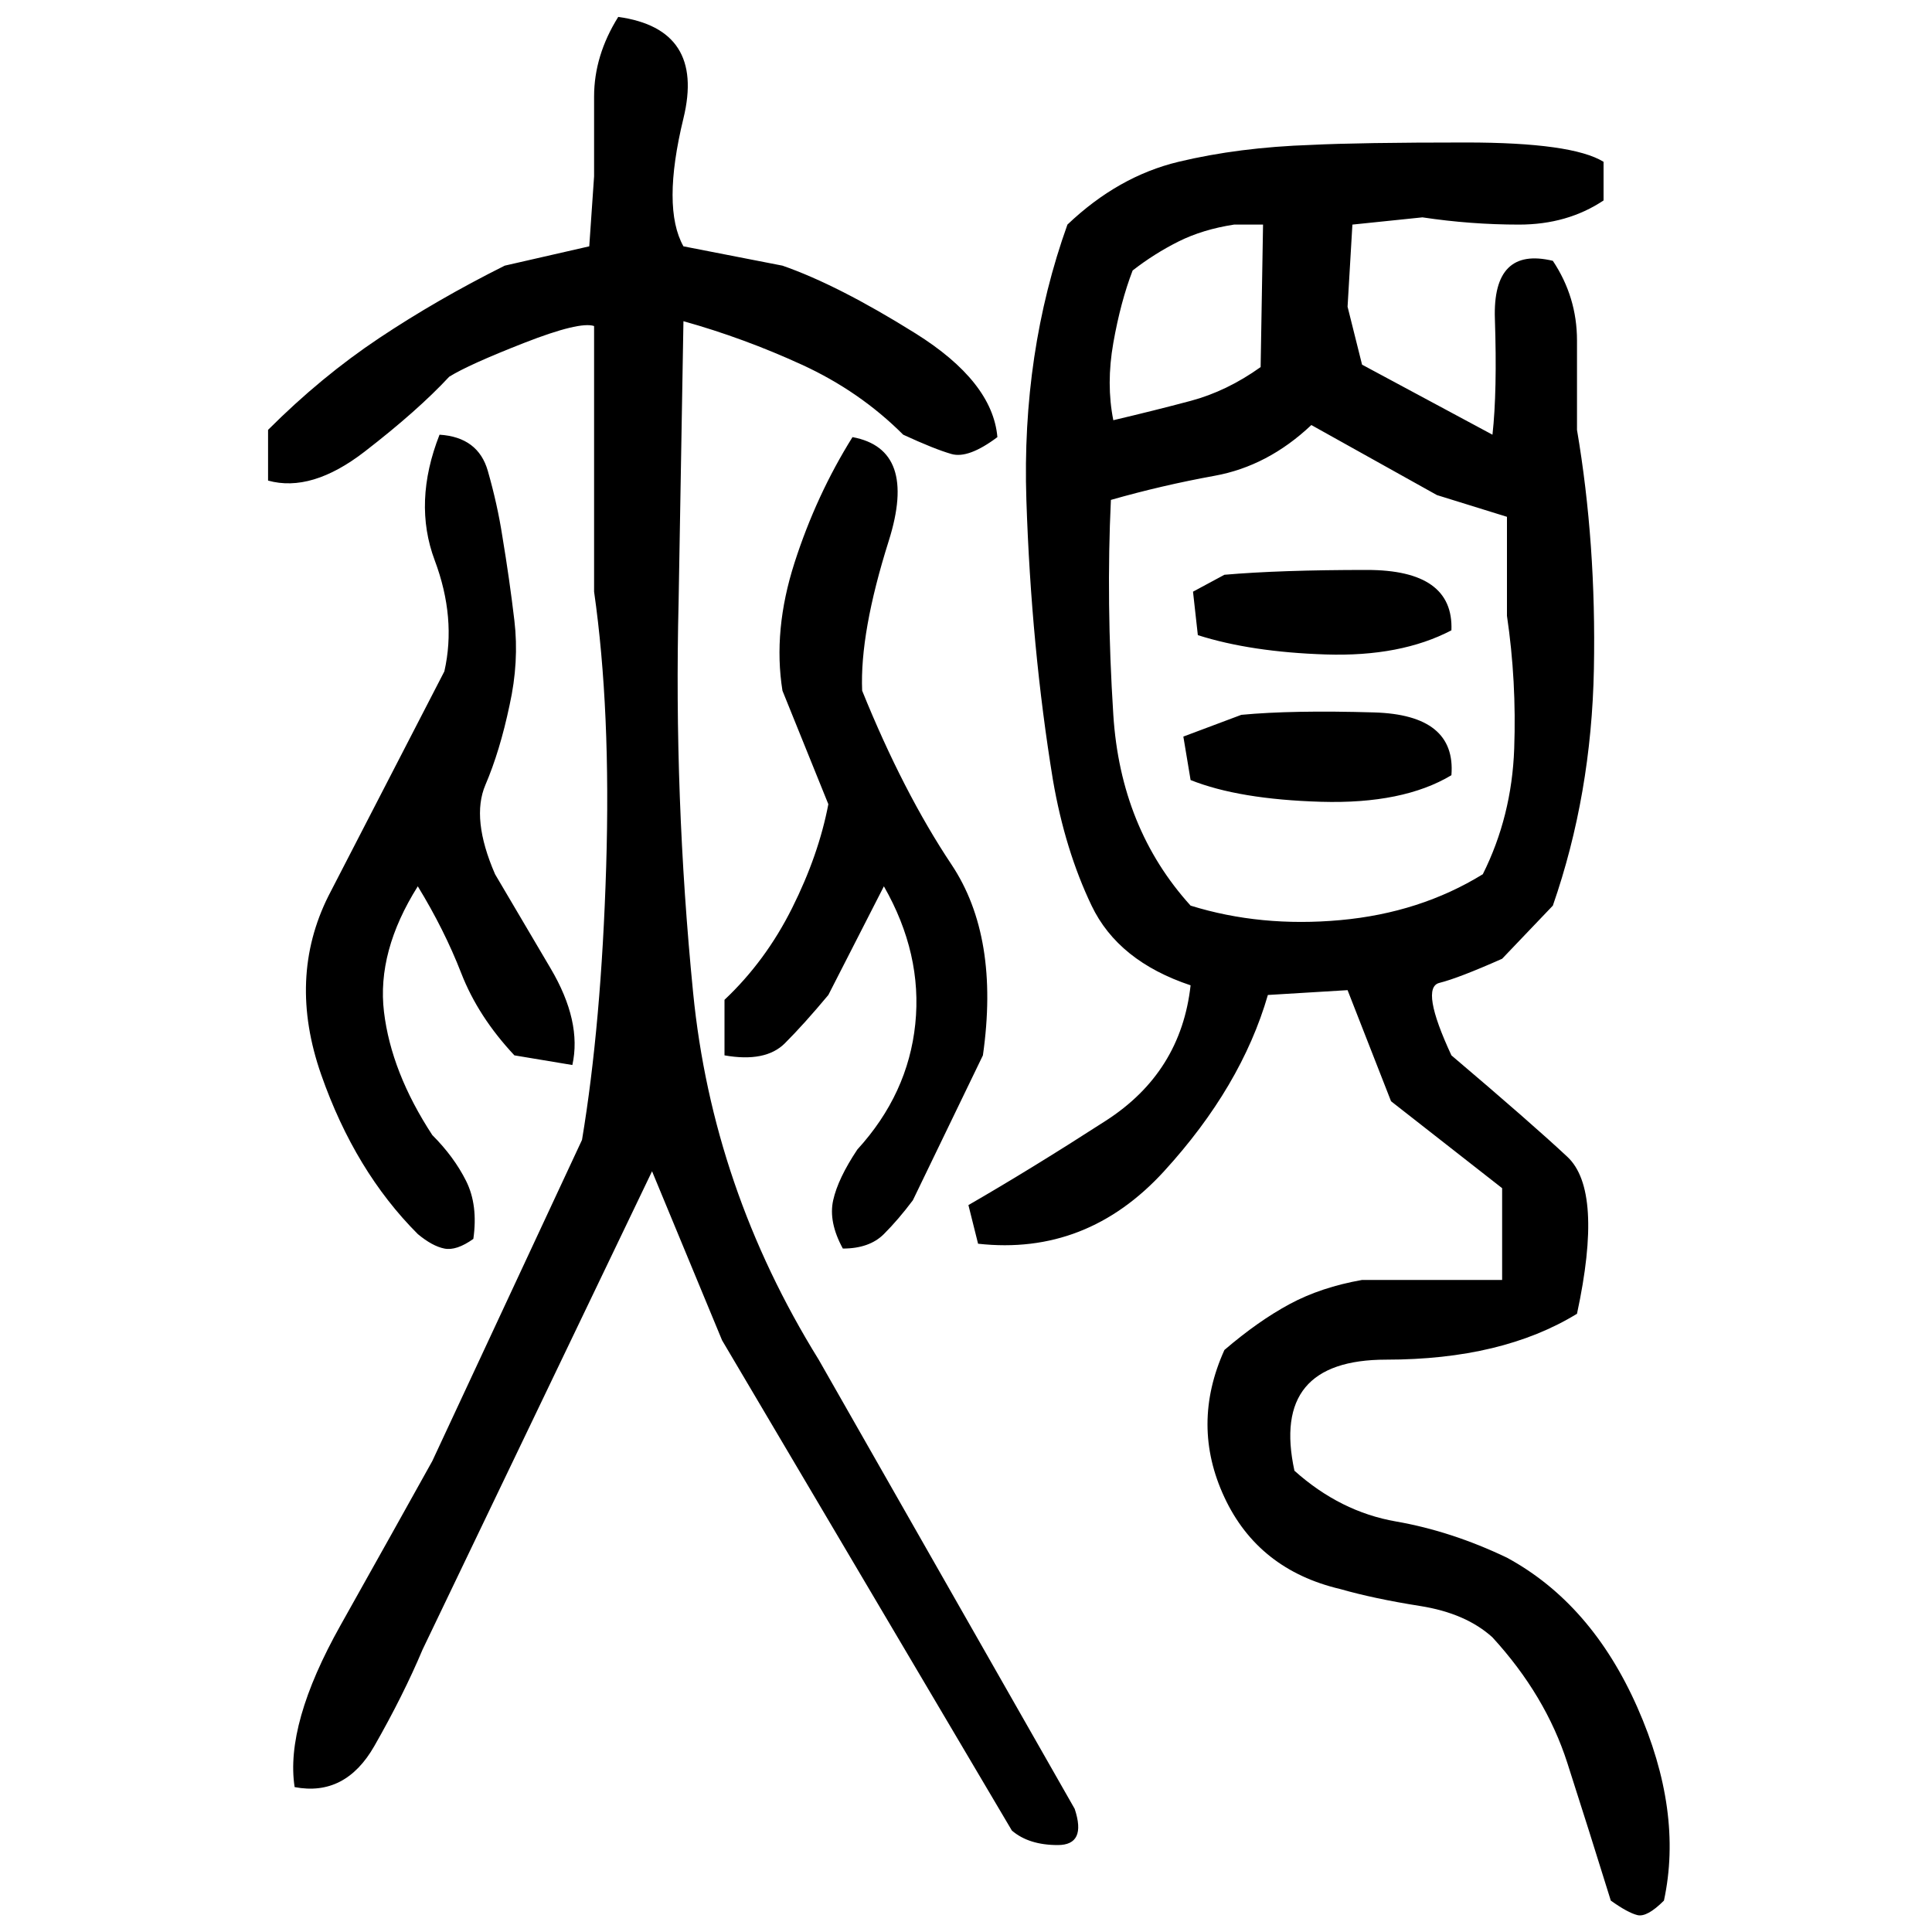 ﻿<?xml version="1.0" encoding="UTF-8" standalone="yes"?>
<svg xmlns="http://www.w3.org/2000/svg" height="100%" version="1.1" width="100%" viewBox="0 0 80 80">
  <g transform="scale(1)">
    <path fill="#000000" d="M25.6 0.7Q29.2 1.2 28.3 4.9T28.3 10.2L32.4 11.0Q34.7 11.8 37.9 13.8T41.3 18.1Q40.1 19.0 39.4 18.8T37.4 18.0Q35.6 16.2 33.2 15.1T28.3 13.3L28.1 24.9Q27.9 33 28.7 41.1T33.9 56.3L44.5 74.9Q45 76.4 43.8 76.4T41.9 75.8L29.9 55.5L27.0 48.5L17.5 68.3Q16.7 70.2 15.5 72.3T12.2 74.0Q11.8 71.4 14.1 67.3T17.9 60.5L24.1 47.2Q24.9 42.4 25.1 35.9T24.6 24.5V13.5Q24 13.3 21.7 14.2T18.6 15.6Q17.3 17 15.1 18.7T11.1 19.9V17.8Q13.3 15.6 15.7 14.0T20.9 11.0L24.4 10.2L24.6 7.3Q24.6 5.7 24.6 4T25.6 0.7ZM54.3 6.0Q56.3 5.9 60.7 5.9T66.4 6.7V8.3Q64.9 9.3 62.9 9.3T58.9 9L56 9.3L55.8 12.7L56.4 15.1L61.8 18.0Q62 16.2 61.9 13.2T64.3 10.8Q65.3 12.3 65.3 14.1T65.3 17.8Q66.1 22.5 66.0 27.7T64.3 37.5L62.2 39.7Q60.4 40.5 59.6 40.7T60.1 43.7Q63.4 46.5 64.9 47.9T65.3 54.4Q62.2 56.3 57.4 56.3T53.6 60.9Q55.5 62.6 57.8 63.0T62.4 64.5Q65.9 66.4 67.8 70.7T68.9 78.7Q68.2 79.4 67.8 79.3T66.7 78.7Q65.8 75.8 64.9 73T61.8 67.8Q60.7 66.8 58.8 66.5T55.5 65.8Q52.1 65 50.7 62.0T50.7 55.9Q52.1 54.7 53.4 54T56.4 53H62.2V49.2L57.6 45.6L55.8 41L52.5 41.2Q51.4 45 48.2 48.5T40.5 51.5L40.1 49.9Q42.7 48.4 45.8 46.4T49.3 40.8Q46.3 39.8 45.2 37.5T43.6 32.3Q42.7 26.8 42.5 20.7T44.2 9.3Q46.3 7.3 48.8 6.7T54.3 6.0ZM49.8 9.5T48.8 10.0T46.9 11.2Q46.4 12.5 46.1 14.2T46.1 17.4Q47.8 17 49.3 16.6T52.2 15.2L52.3 9.3H51.1Q49.8 9.5 48.8 10.0ZM52.5 19.3T50.3 19.7T46.0 20.7Q45.8 24.9 46.1 29.6T49.3 37.5Q52.2 38.4 55.5 38.1T61.4 36.2Q62.6 33.8 62.7 31.0T62.4 25.5V21.4L59.5 20.5L54.3 17.6Q52.5 19.3 50.3 19.7ZM18.2 18.0Q19.8 18.1 20.2 19.5T20.8 22.2Q21.1 24 21.3 25.7T21.1 29.2Q20.7 31.1 20.1 32.5T20.5 36.2Q21.5 37.9 22.8 40.1T23.7 44.1L21.3 43.7Q19.8 42.1 19.1 40.3T17.3 36.7Q15.6 39.4 15.9 41.9T17.9 47.0Q18.8 47.9 19.3 48.9T19.6 51.3Q18.9 51.8 18.4 51.7T17.3 51.1Q14.7 48.5 13.3 44.5T13.6 37.1L18.4 27.8Q18.9 25.6 18.0 23.2T18.2 18.0ZM35.3 18.1Q38 18.6 36.8 22.4T35.7 28.6Q37.4 32.8 39.4 35.8T40.7 43.7L37.8 49.7Q37.2 50.5 36.6 51.1T34.9 51.7Q34.3 50.6 34.5 49.7T35.5 47.6Q37.6 45.3 37.9 42.4T36.6 36.7L34.3 41.2Q33.3 42.4 32.5 43.2T30 43.7V41.4Q31.7 39.8 32.8 37.6T34.3 33.3L32.4 28.6Q32 26.1 32.9 23.3T35.3 18.1ZM50.7 23.8Q53 23.6 56.6 23.6T60.1 26.1Q58 27.2 54.9 27.1T49.6 26.3L49.4 24.5L50.7 23.8ZM51.4 29.6Q53.5 29.4 56.9 29.5T60.1 32.1Q58.1 33.3 54.7 33.2T49.3 32.3L49 30.5L51.4 29.6Z" />
  </g>
</svg>

